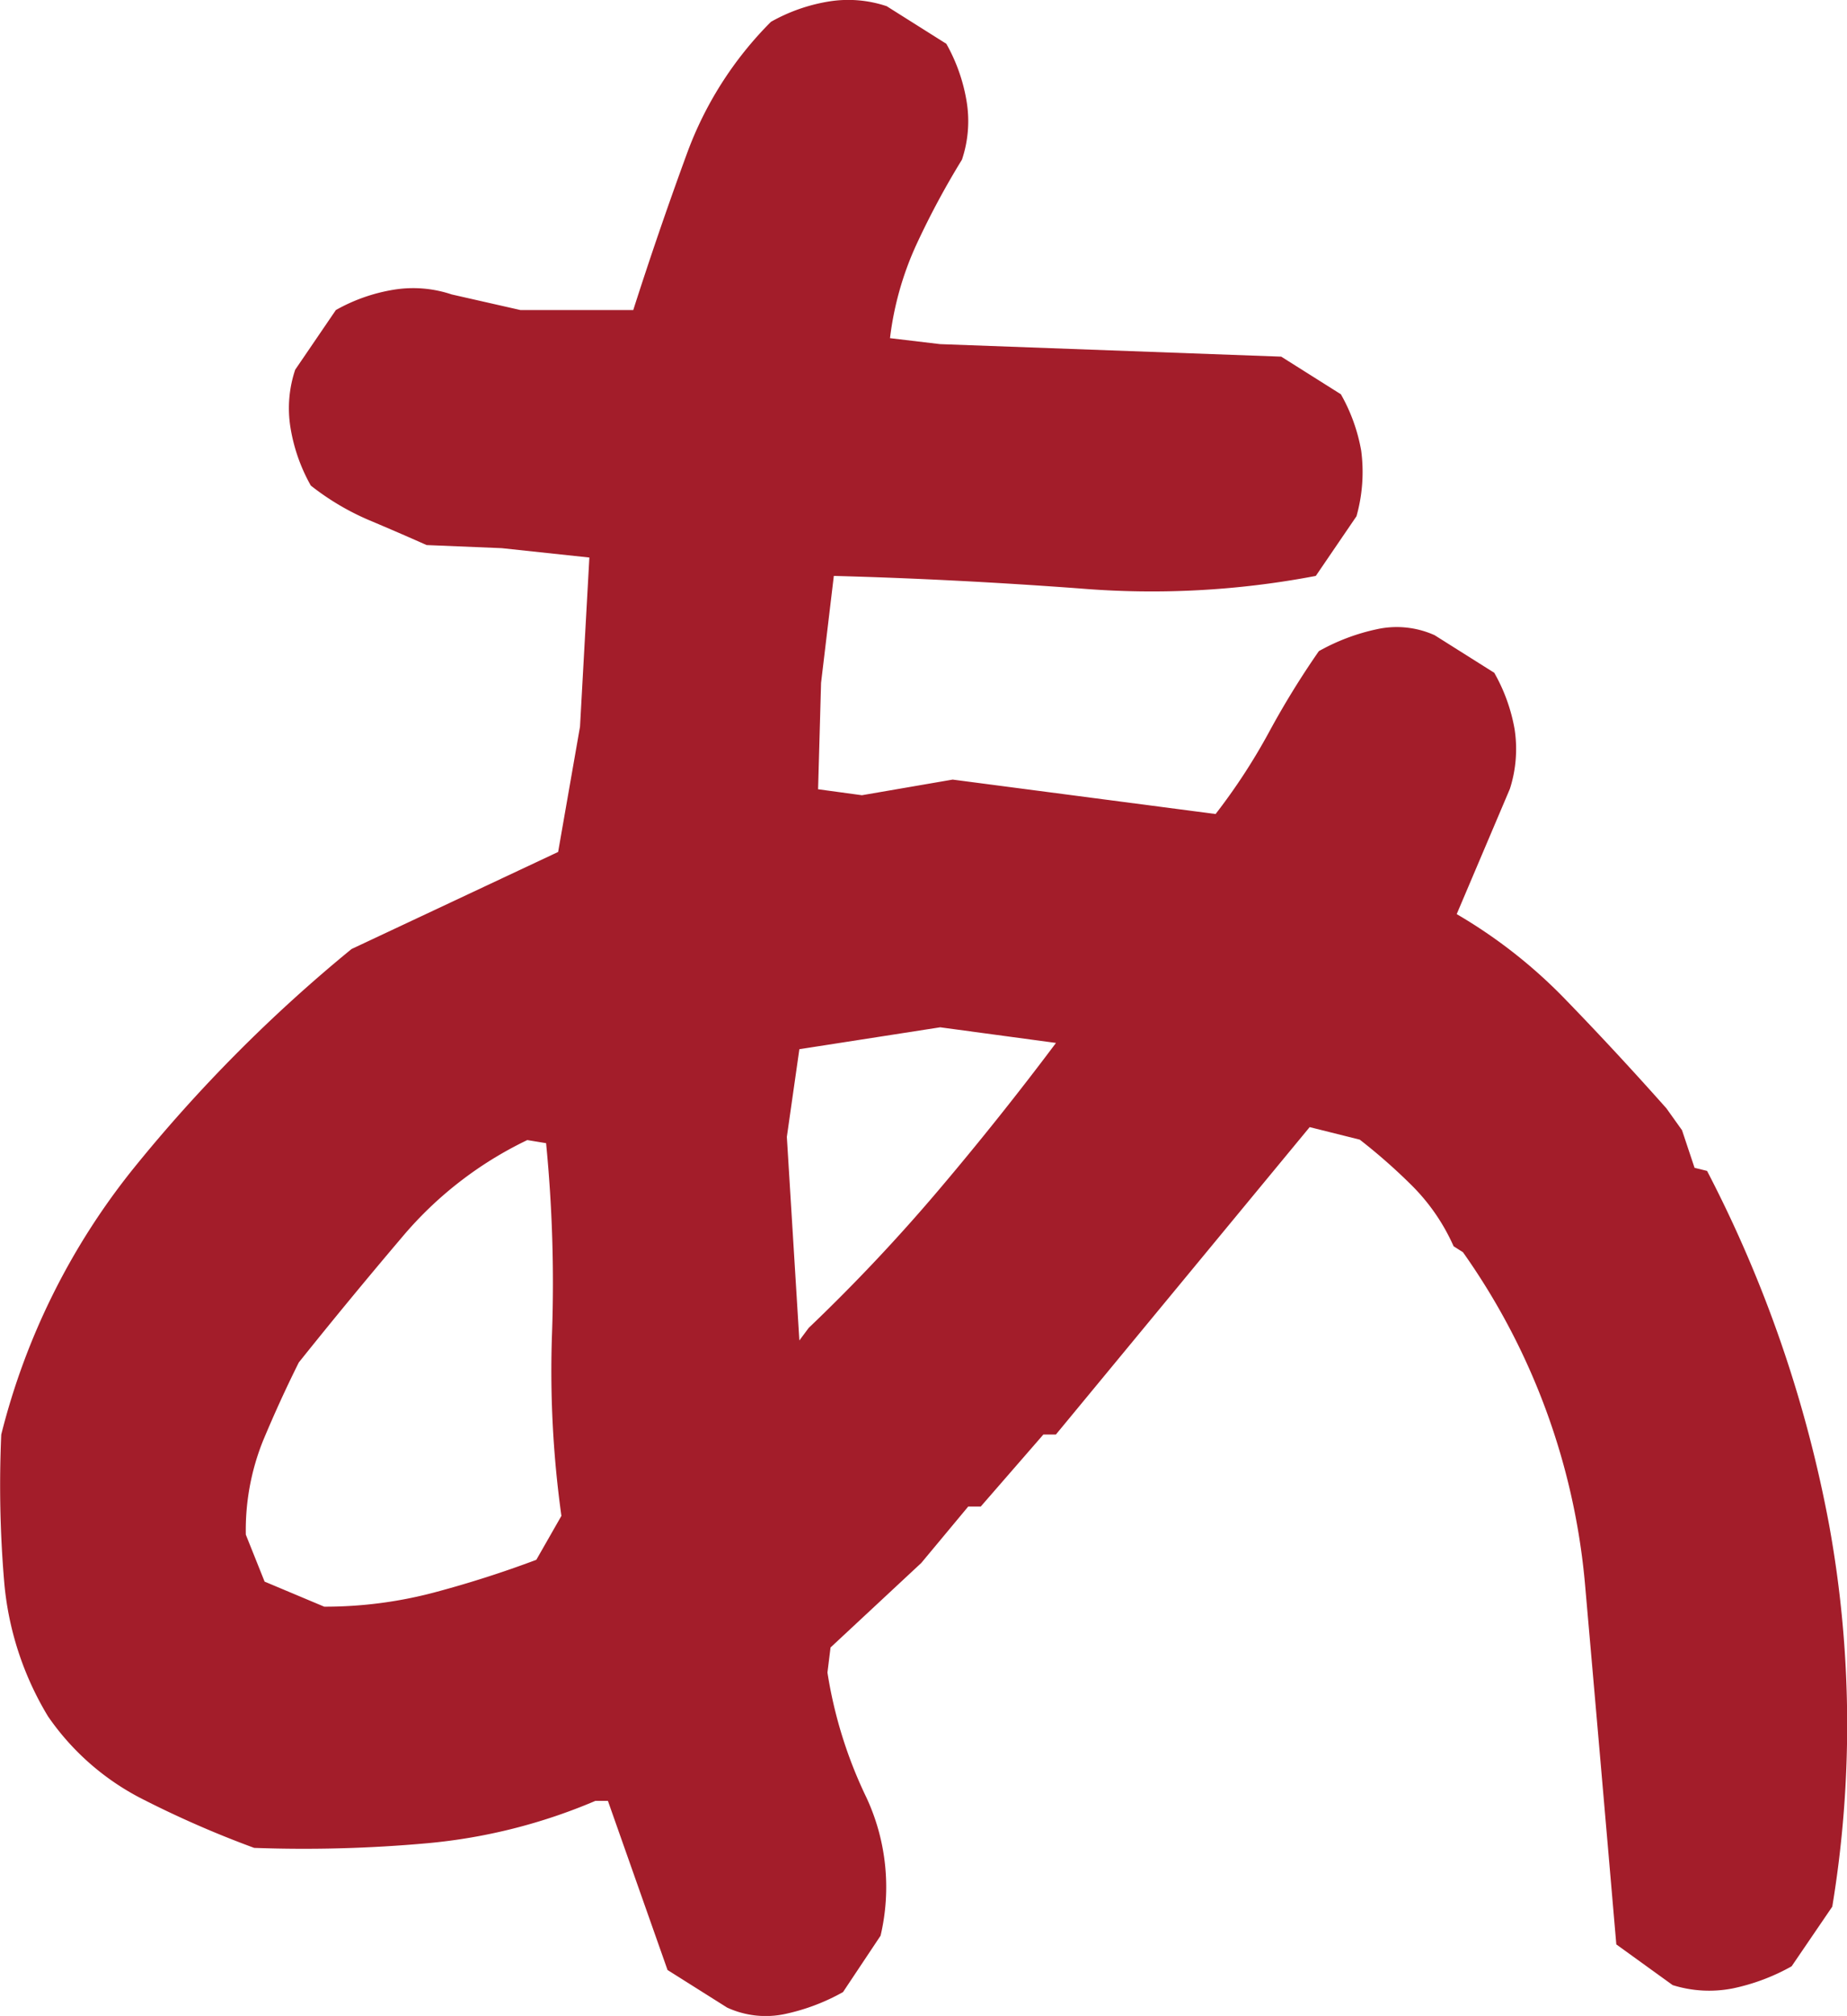 <svg xmlns="http://www.w3.org/2000/svg" width="30.978" height="33.79" viewBox="0 0 30.978 33.79">
  <g id="グループ_665" data-name="グループ 665" transform="translate(-1113.345 -7379.252)">
    <path id="パス_620" data-name="パス 620" d="M17.975-4.795l-1-.63-1-2.835h-.21a9.339,9.339,0,0,1-2.809.709,23.059,23.059,0,0,1-2.914.079,17.143,17.143,0,0,1-1.916-.84A4.273,4.273,0,0,1,6.584-9.677a5.211,5.211,0,0,1-.735-2.257A19.222,19.222,0,0,1,5.8-14.4,11.62,11.62,0,0,1,8-18.838a25.292,25.292,0,0,1,3.675-3.7l3.465-1.627.367-2.1.157-2.835-1.47-.157-1.26-.052q-.472-.21-.971-.42a4.306,4.306,0,0,1-.971-.577,2.932,2.932,0,0,1-.341-.971,2.028,2.028,0,0,1,.079-.971l.682-1a2.932,2.932,0,0,1,.971-.341,2.028,2.028,0,0,1,.971.079l1.155.262H16.4q.42-1.312.892-2.6a6.077,6.077,0,0,1,1.417-2.231,2.932,2.932,0,0,1,.971-.341,2.028,2.028,0,0,1,.971.079l1,.63a2.932,2.932,0,0,1,.341.971,2.028,2.028,0,0,1-.079.971,13.749,13.749,0,0,0-.761,1.417,5.266,5.266,0,0,0-.446,1.575l.84.1,5.722.21,1,.63a2.939,2.939,0,0,1,.341.945,2.733,2.733,0,0,1-.079,1.1l-.682,1a14.652,14.652,0,0,1-3.963.21q-2.126-.157-4.121-.21L19.55-27,19.5-25.216l.735.1,1.522-.262,4.41.577a10.1,10.1,0,0,0,.892-1.365,14.368,14.368,0,0,1,.84-1.365,3.462,3.462,0,0,1,.971-.367,1.549,1.549,0,0,1,.971.1l1,.63a2.939,2.939,0,0,1,.341.945,2.19,2.19,0,0,1-.079,1l-.892,2.1a8.457,8.457,0,0,1,1.837,1.444q.84.866,1.68,1.811l.262.367.21.63.21.052a21.306,21.306,0,0,1,2.047,5.932,18.71,18.71,0,0,1,.053,6.4l-.682,1a3.462,3.462,0,0,1-.971.367,2.046,2.046,0,0,1-1.024-.052l-.945-.682q-.262-3.045-.525-6.037a11.365,11.365,0,0,0-2.047-5.565l-.157-.1a3.363,3.363,0,0,0-.682-1,9.568,9.568,0,0,0-.892-.787l-.84-.21L23.488-14.4h-.21l-1.05,1.207h-.21l-.787.945-1.522,1.417-.052.42a7.467,7.467,0,0,0,.656,2.1A3.557,3.557,0,0,1,20.548-6l-.63.945a3.462,3.462,0,0,1-.971.367A1.549,1.549,0,0,1,17.975-4.795Zm-3.2-7.507.42-.735a17.613,17.613,0,0,1-.157-3.071,23.985,23.985,0,0,0-.1-3.176l-.315-.052a6.3,6.3,0,0,0-2.1,1.627q-.892,1.05-1.732,2.1-.315.63-.6,1.312a4.014,4.014,0,0,0-.289,1.575l.315.787,1,.42a7.15,7.15,0,0,0,1.837-.236A18.179,18.179,0,0,0,14.773-12.3Zm4.567-3.885a30.113,30.113,0,0,0,2.179-2.31q1.024-1.207,1.969-2.467l-1.942-.262-2.362.367-.21,1.47.21,3.412Z" transform="translate(1107.566 7417.697)" fill="#a31d2a"/>
  </g>
</svg>
